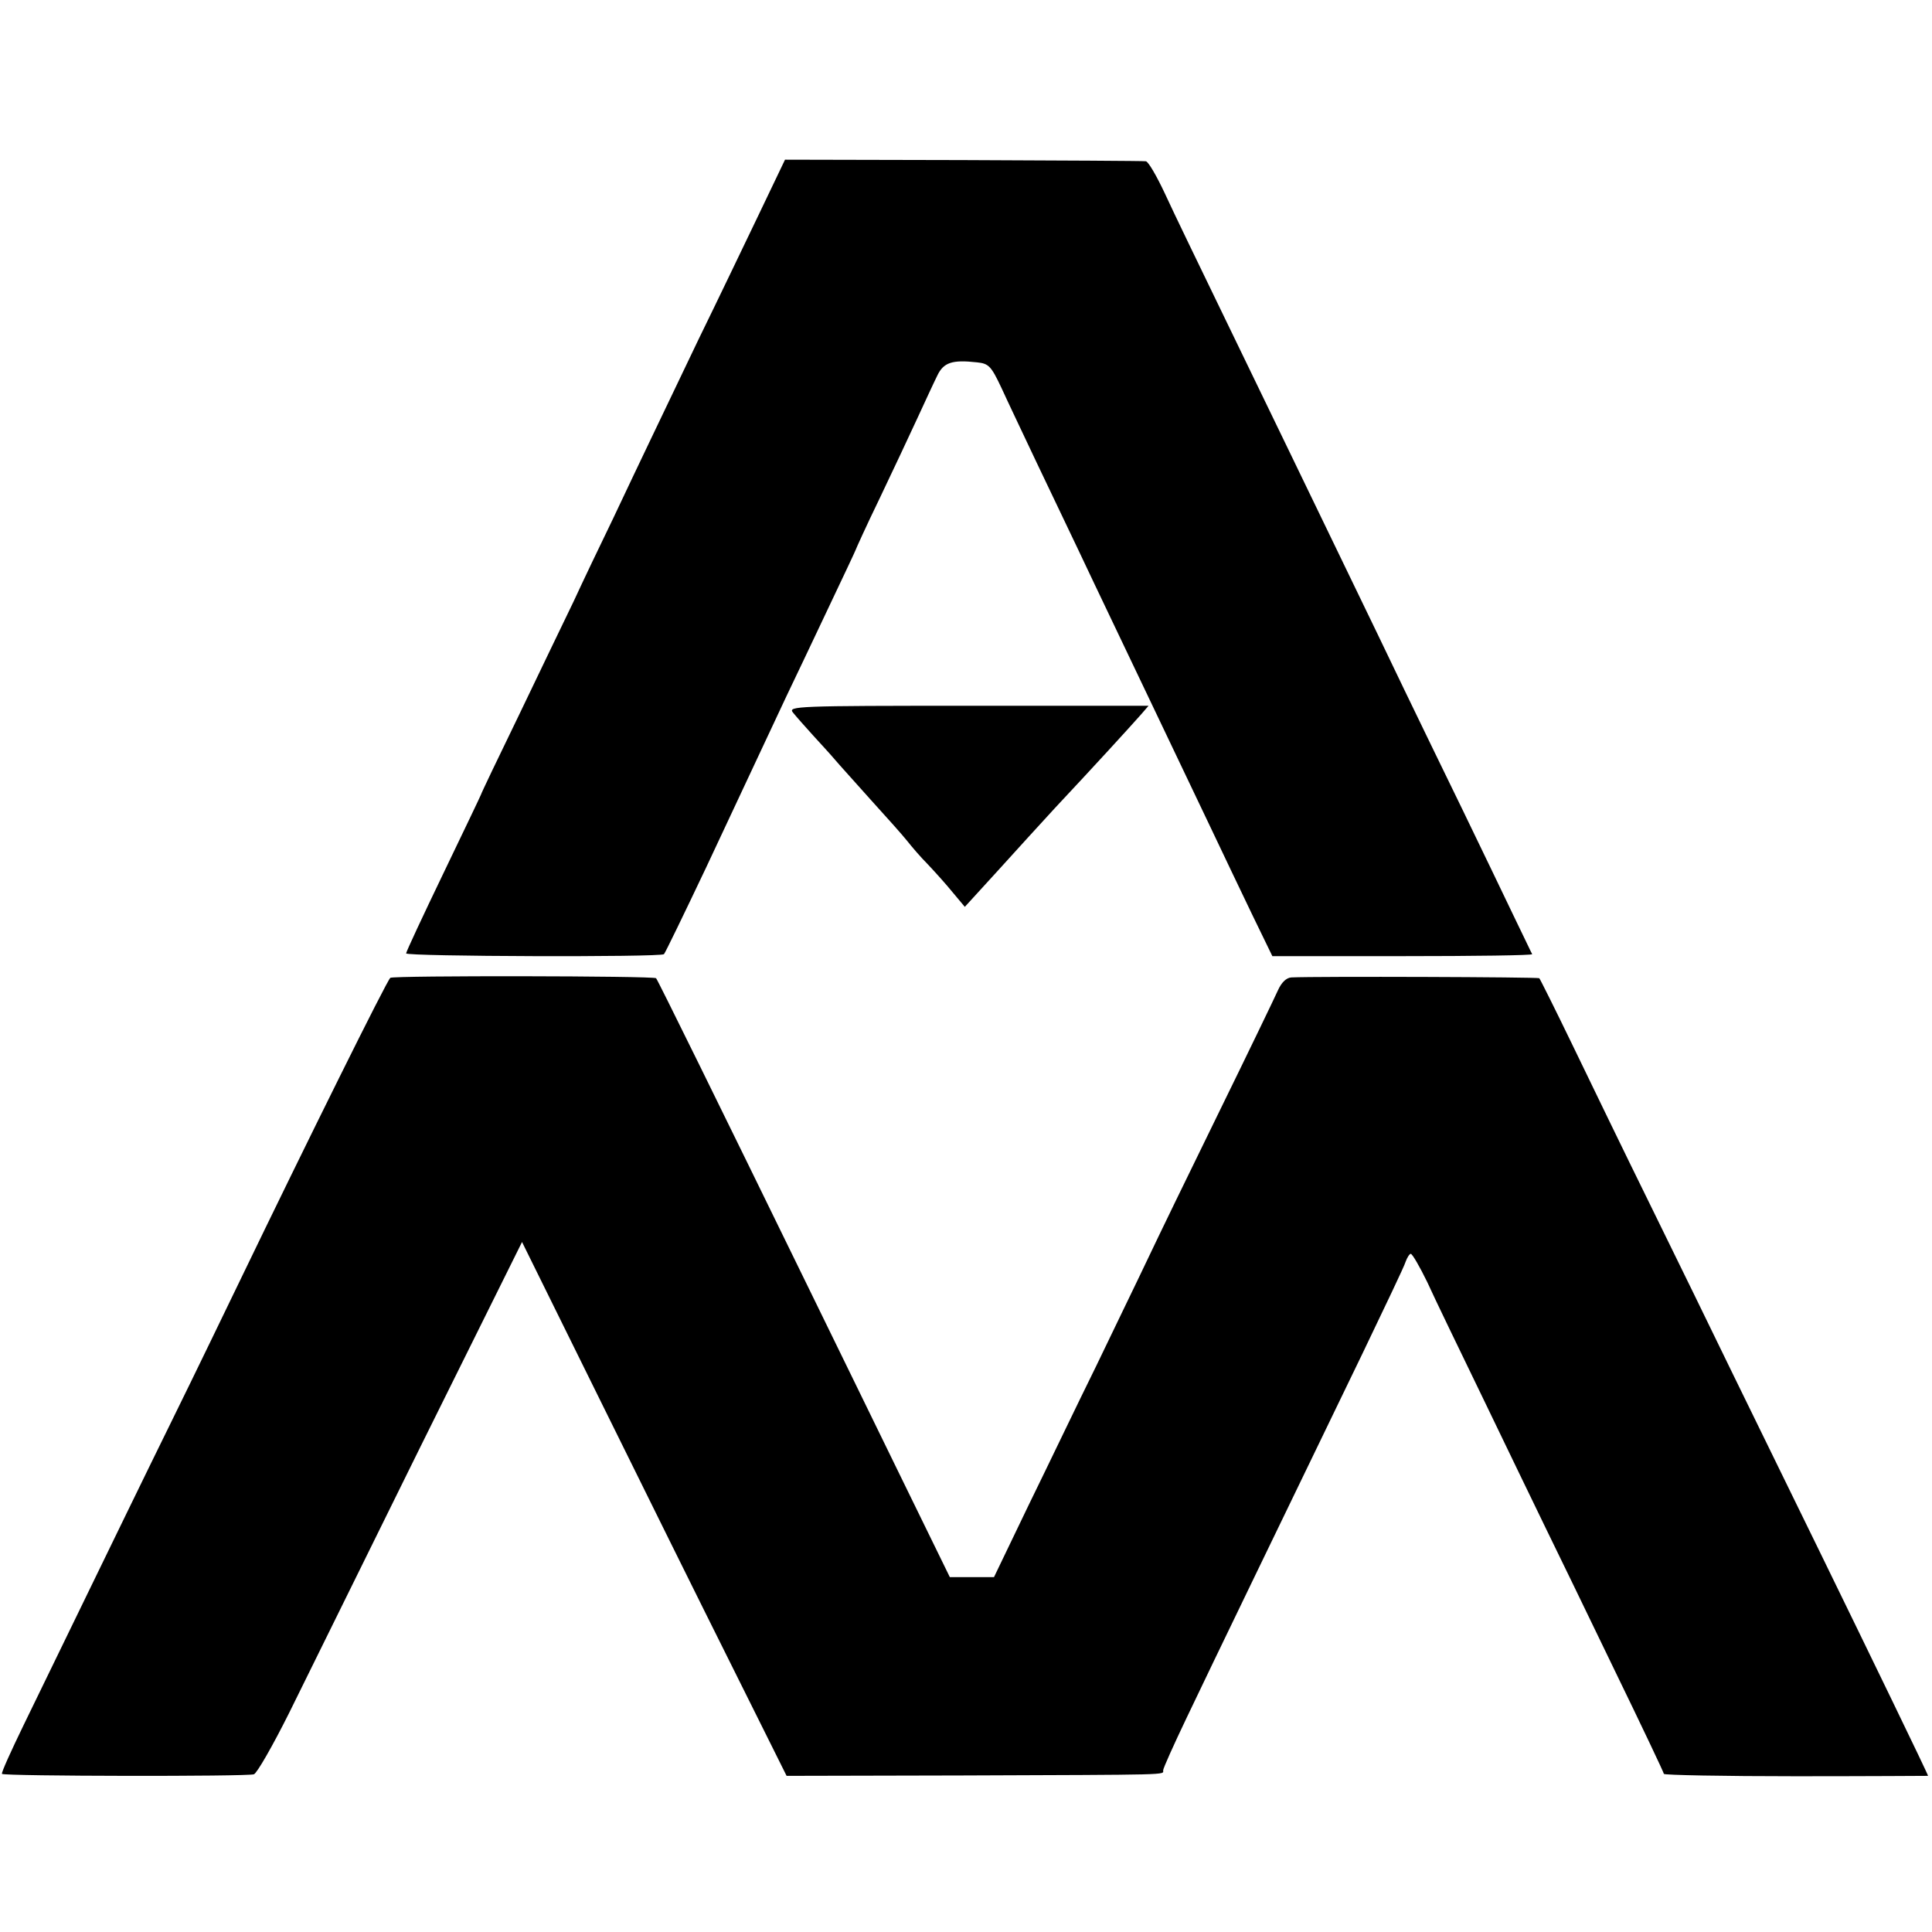 <?xml version="1.0" standalone="no"?>
<!DOCTYPE svg PUBLIC "-//W3C//DTD SVG 20010904//EN"
 "http://www.w3.org/TR/2001/REC-SVG-20010904/DTD/svg10.dtd">
<svg version="1.0" xmlns="http://www.w3.org/2000/svg"
 width="490pt" height="490pt" viewBox="0 0 490 490"
 preserveAspectRatio="xMidYMid meet">
<g transform="translate(0,490) scale(0.1,-0.1)"
fill="#000000" stroke="none">
<path d="M1924 4355 c-37 -77 -105 -219 -152 -315 -46 -96 -101 -211 -122
-255 -21 -44 -64 -134 -95 -200 -32 -66 -77 -160 -100 -210 -24 -49 -86 -179
-139 -289 -53 -109 -96 -199 -96 -201 0 -1 -43 -91 -95 -199 -52 -108 -95
-200 -95 -204 0 -8 645 -10 654 -2 3 3 51 102 107 220 95 202 116 248 203 433
19 39 66 139 105 221 39 82 71 150 71 151 0 1 27 61 61 131 34 71 77 163 96
204 19 41 41 89 50 107 16 34 38 41 101 34 30 -3 36 -10 62 -65 15 -33 56
-119 90 -191 34 -71 81 -170 105 -220 49 -104 114 -239 212 -445 38 -80 94
-197 124 -260 30 -63 77 -162 105 -220 l51 -105 330 0 c182 0 330 2 329 5 -2
3 -22 46 -46 95 -24 50 -82 171 -130 270 -48 99 -115 236 -148 305 -33 69 -99
206 -147 305 -48 99 -113 234 -145 300 -32 66 -107 221 -167 345 -60 124 -127
262 -148 308 -21 45 -43 83 -49 83 -6 1 -214 2 -463 3 l-452 1 -67 -140z"/>
<path d="M2011 3093 c8 -10 31 -36 51 -58 20 -22 45 -49 55 -61 10 -12 51 -57
91 -102 40 -44 82 -91 93 -105 11 -14 34 -41 52 -59 17 -18 46 -50 63 -71 l31
-37 84 92 c46 51 111 122 144 158 104 111 188 203 219 238 l19 22 -458 0
c-434 0 -457 -1 -444 -17z"/>
<path d="M990 2420 c-8 -5 -213 -419 -380 -765 -32 -66 -110 -228 -175 -360
-65 -132 -162 -332 -217 -445 -55 -113 -126 -259 -158 -325 -32 -66 -57 -121
-55 -124 7 -6 622 -7 639 -1 8 3 48 73 89 155 41 83 190 385 332 673 l259 522
196 -397 c108 -219 259 -524 336 -678 l139 -279 445 1 c538 2 510 1 510 13 0
5 27 65 59 132 70 147 228 473 447 926 56 117 106 221 109 232 4 11 10 20 13
20 4 0 23 -33 42 -72 18 -40 83 -174 143 -298 60 -124 130 -270 157 -325 27
-55 105 -216 174 -359 69 -142 126 -262 126 -265 0 -3 151 -6 335 -6 184 0
335 1 335 1 0 4 -152 317 -275 569 -70 143 -169 346 -220 450 -51 105 -145
298 -210 430 -65 132 -153 314 -197 405 -44 91 -82 167 -84 169 -3 3 -562 5
-629 2 -13 -1 -25 -13 -34 -33 -8 -18 -75 -157 -149 -308 -74 -151 -156 -320
-182 -375 -26 -55 -85 -176 -130 -270 -46 -93 -122 -252 -171 -352 l-88 -183
-56 0 -56 0 -131 268 c-72 147 -174 357 -228 467 -227 465 -382 780 -386 784
-6 6 -665 7 -674 1z"/>
</g>
</svg>

